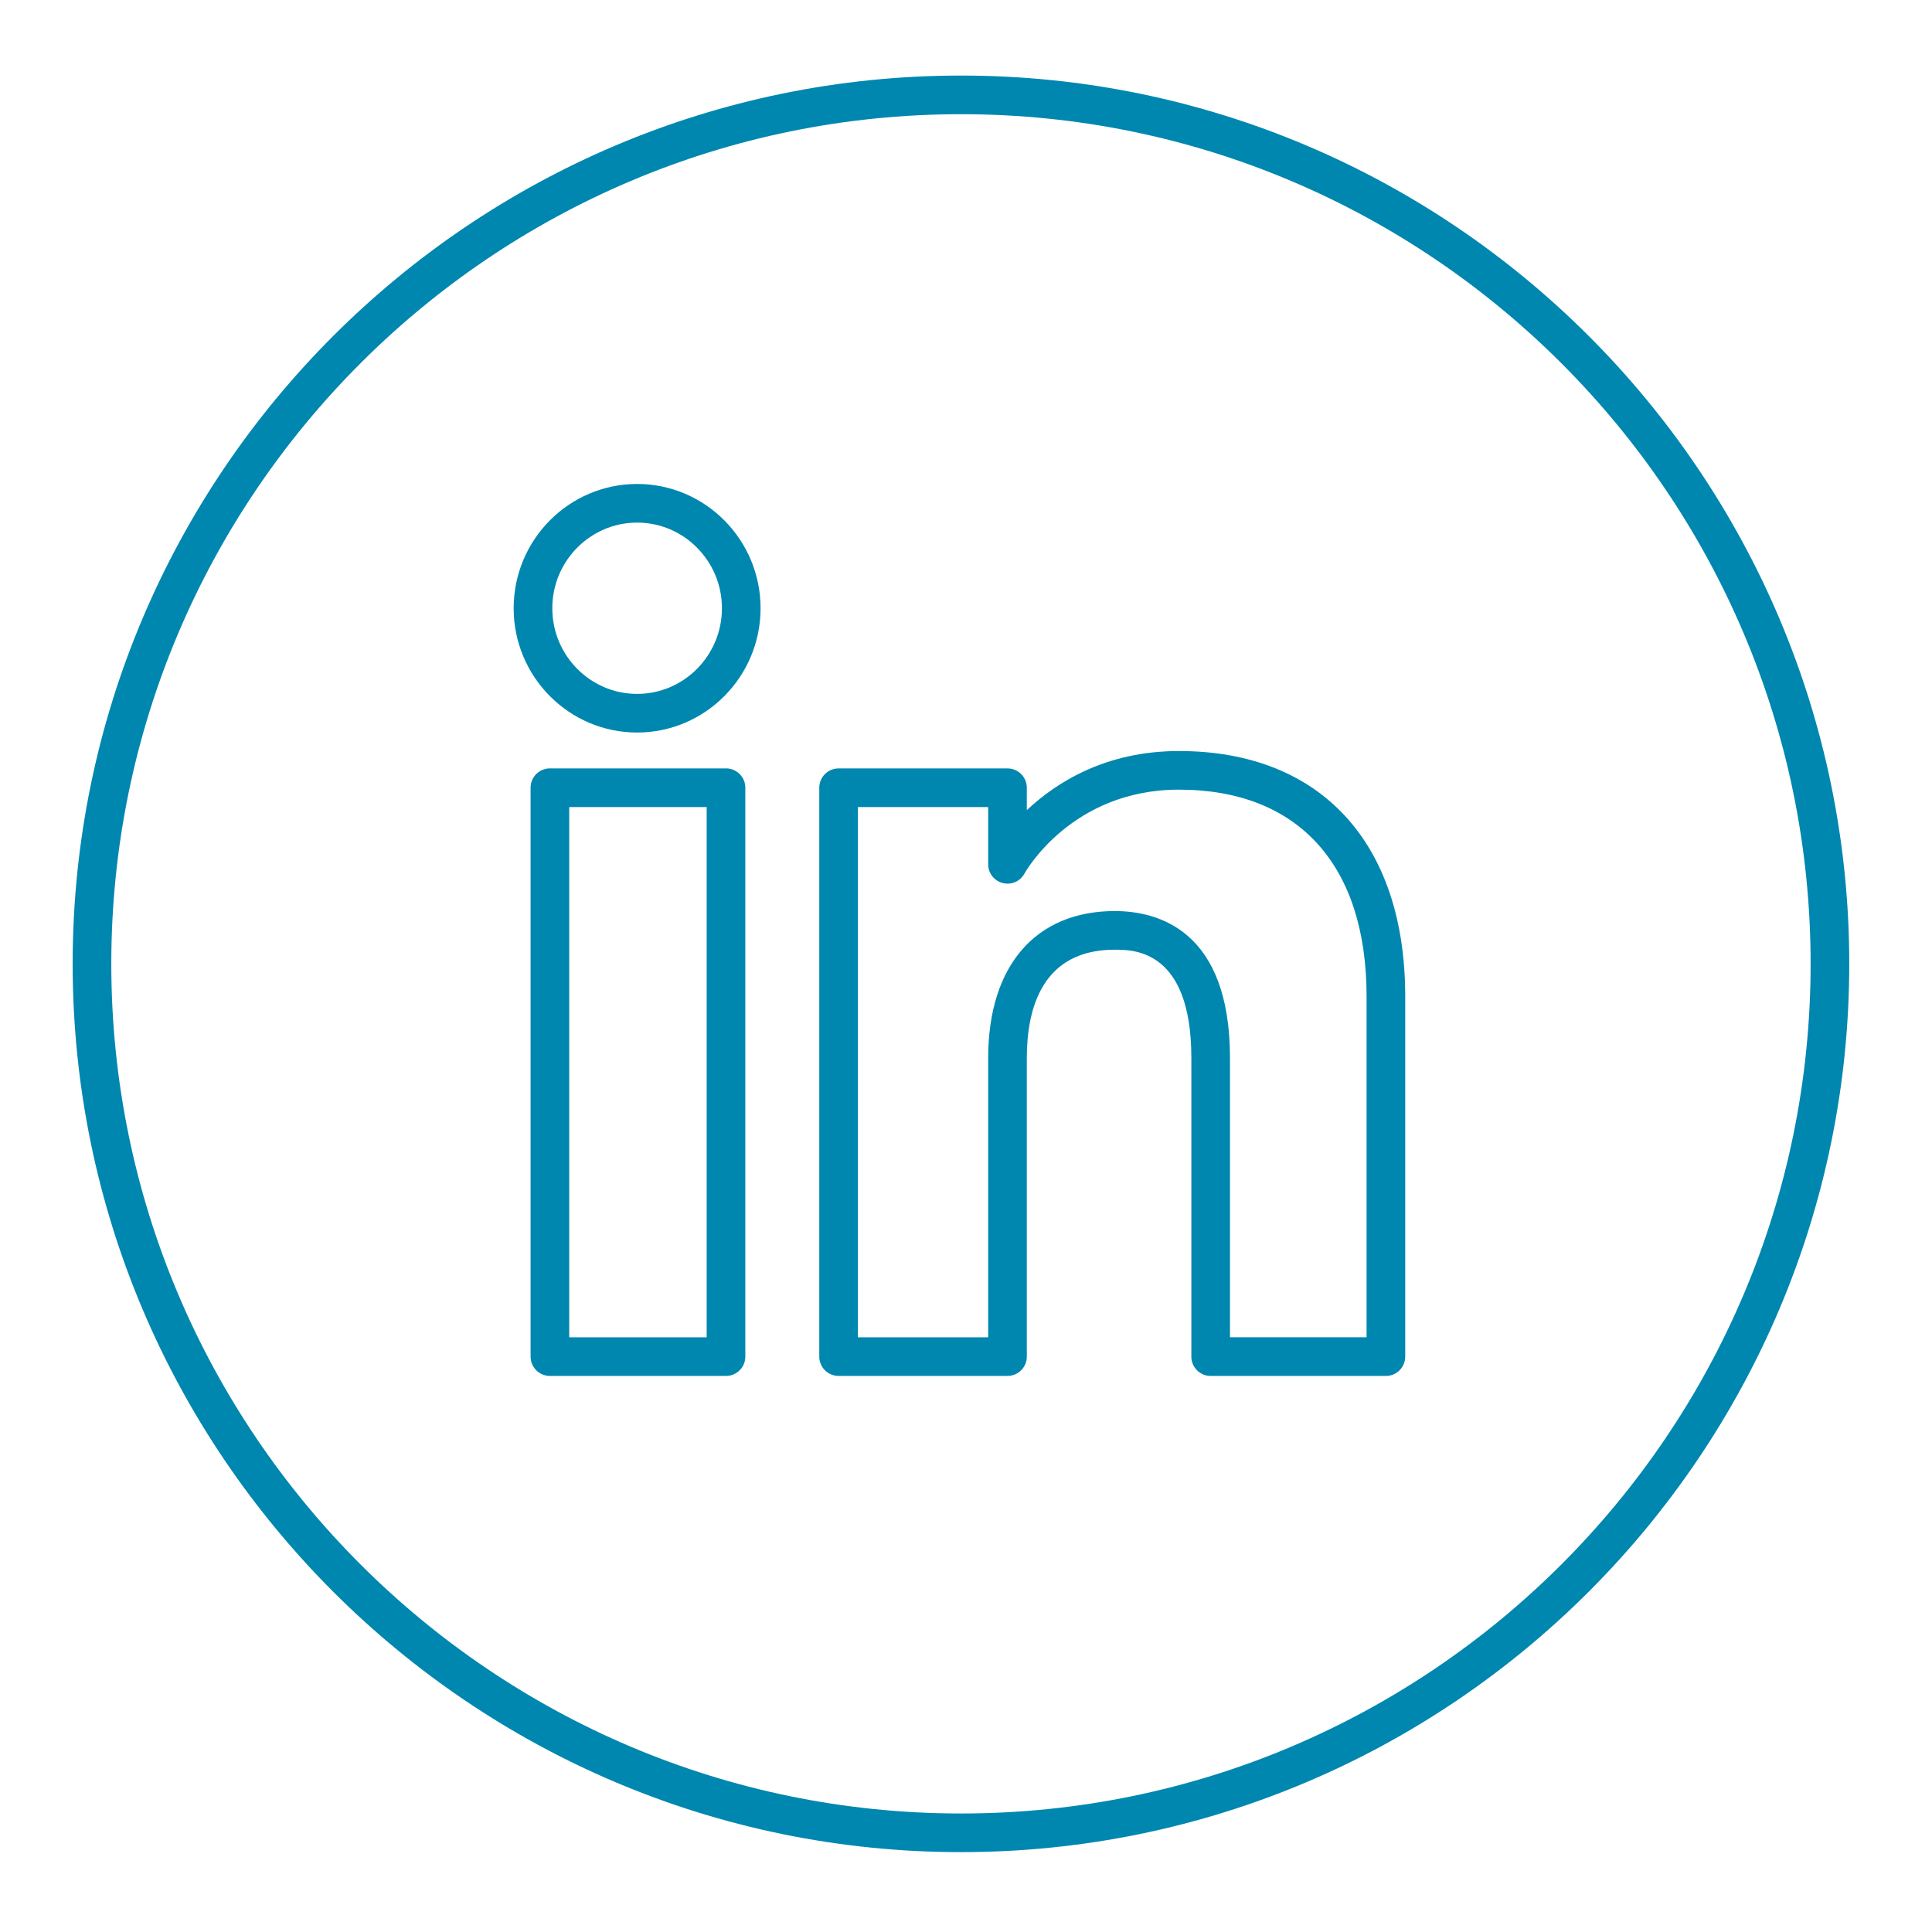 <?xml version="1.0" encoding="UTF-8" standalone="no"?><!DOCTYPE svg PUBLIC "-//W3C//DTD SVG 1.1//EN" "http://www.w3.org/Graphics/SVG/1.1/DTD/svg11.dtd"><svg width="100%" height="100%" viewBox="0 0 100 100" version="1.1" xmlns="http://www.w3.org/2000/svg" xmlns:xlink="http://www.w3.org/1999/xlink" xml:space="preserve" xmlns:serif="http://www.serif.com/" style="fill-rule:evenodd;clip-rule:evenodd;stroke-linejoin:round;stroke-miterlimit:2;"><g><path d="M49.74,95.866c25.352,0 45.977,-20.625 45.977,-45.978c-0,-25.353 -20.625,-45.977 -45.977,-45.977c-25.353,0 -45.979,20.625 -45.979,45.978c-0,25.353 20.626,45.977 45.979,45.977Zm-0,-89.955c24.249,-0 43.977,19.728 43.977,43.978c-0,24.25 -19.728,43.977 -43.977,43.977c-24.25,-0 -43.979,-19.728 -43.979,-43.978c-0,-24.25 19.729,-43.977 43.979,-43.977Z" style="fill:#0087af;fill-rule:nonzero;"/><path d="M37.578,39.772l-9.115,0c-0.552,0 -1,0.448 -1,1l0,29.446c0,0.552 0.448,1 1,1l9.115,0c0.552,0 1,-0.448 1,-1l0,-29.446c0,-0.552 -0.448,-1 -1,-1Zm-1,29.446l-7.115,0l0,-27.446l7.115,-0l0,27.446Z" style="fill:#0087af;fill-rule:nonzero;"/><path d="M43.406,71.218l8.742,0c0.552,0 1,-0.448 1,-1l0,-15.457c0,-2.557 0.79,-5.605 4.553,-5.605c0.98,0 3.963,0 3.963,5.605l0,15.458c0,0.552 0.448,1 1,1l9.07,0c0.552,0 1,-0.448 1,-1l0,-18.645c0,-7.953 -4.379,-12.701 -11.713,-12.701c-3.765,-0 -6.324,1.602 -7.873,3.061l0,-1.161c0,-0.552 -0.448,-1 -1,-1l-8.742,-0c-0.552,-0 -1,0.448 -1,1l0,29.446c0,0.552 0.448,0.999 1,0.999Zm1,-29.446l6.742,-0l0,2.965c0,0.458 0.311,0.857 0.755,0.969c0.446,0.115 0.908,-0.091 1.125,-0.494c0.023,-0.043 2.41,-4.34 7.993,-4.34c6.173,-0 9.713,3.9 9.713,10.701l0,17.644l-7.07,-0l0,-14.456c0,-6.617 -3.736,-7.605 -5.963,-7.605c-4.104,0 -6.553,2.843 -6.553,7.605l0,14.458l-6.742,0l0,-27.447Z" style="fill:#0087af;fill-rule:nonzero;"/><path d="M32.977,37.916c3.523,-0 6.39,-2.886 6.39,-6.433c-0,-3.547 -2.866,-6.433 -6.39,-6.433c-3.524,-0 -6.39,2.886 -6.39,6.433c-0,3.547 2.866,6.433 6.39,6.433Zm-0,-10.866c2.42,-0 4.39,1.988 4.39,4.433c-0,2.445 -1.969,4.433 -4.39,4.433c-2.421,-0 -4.39,-1.989 -4.39,-4.433c-0,-2.444 1.969,-4.433 4.39,-4.433Z" style="fill:#0087af;fill-rule:nonzero;"/></g></svg>
